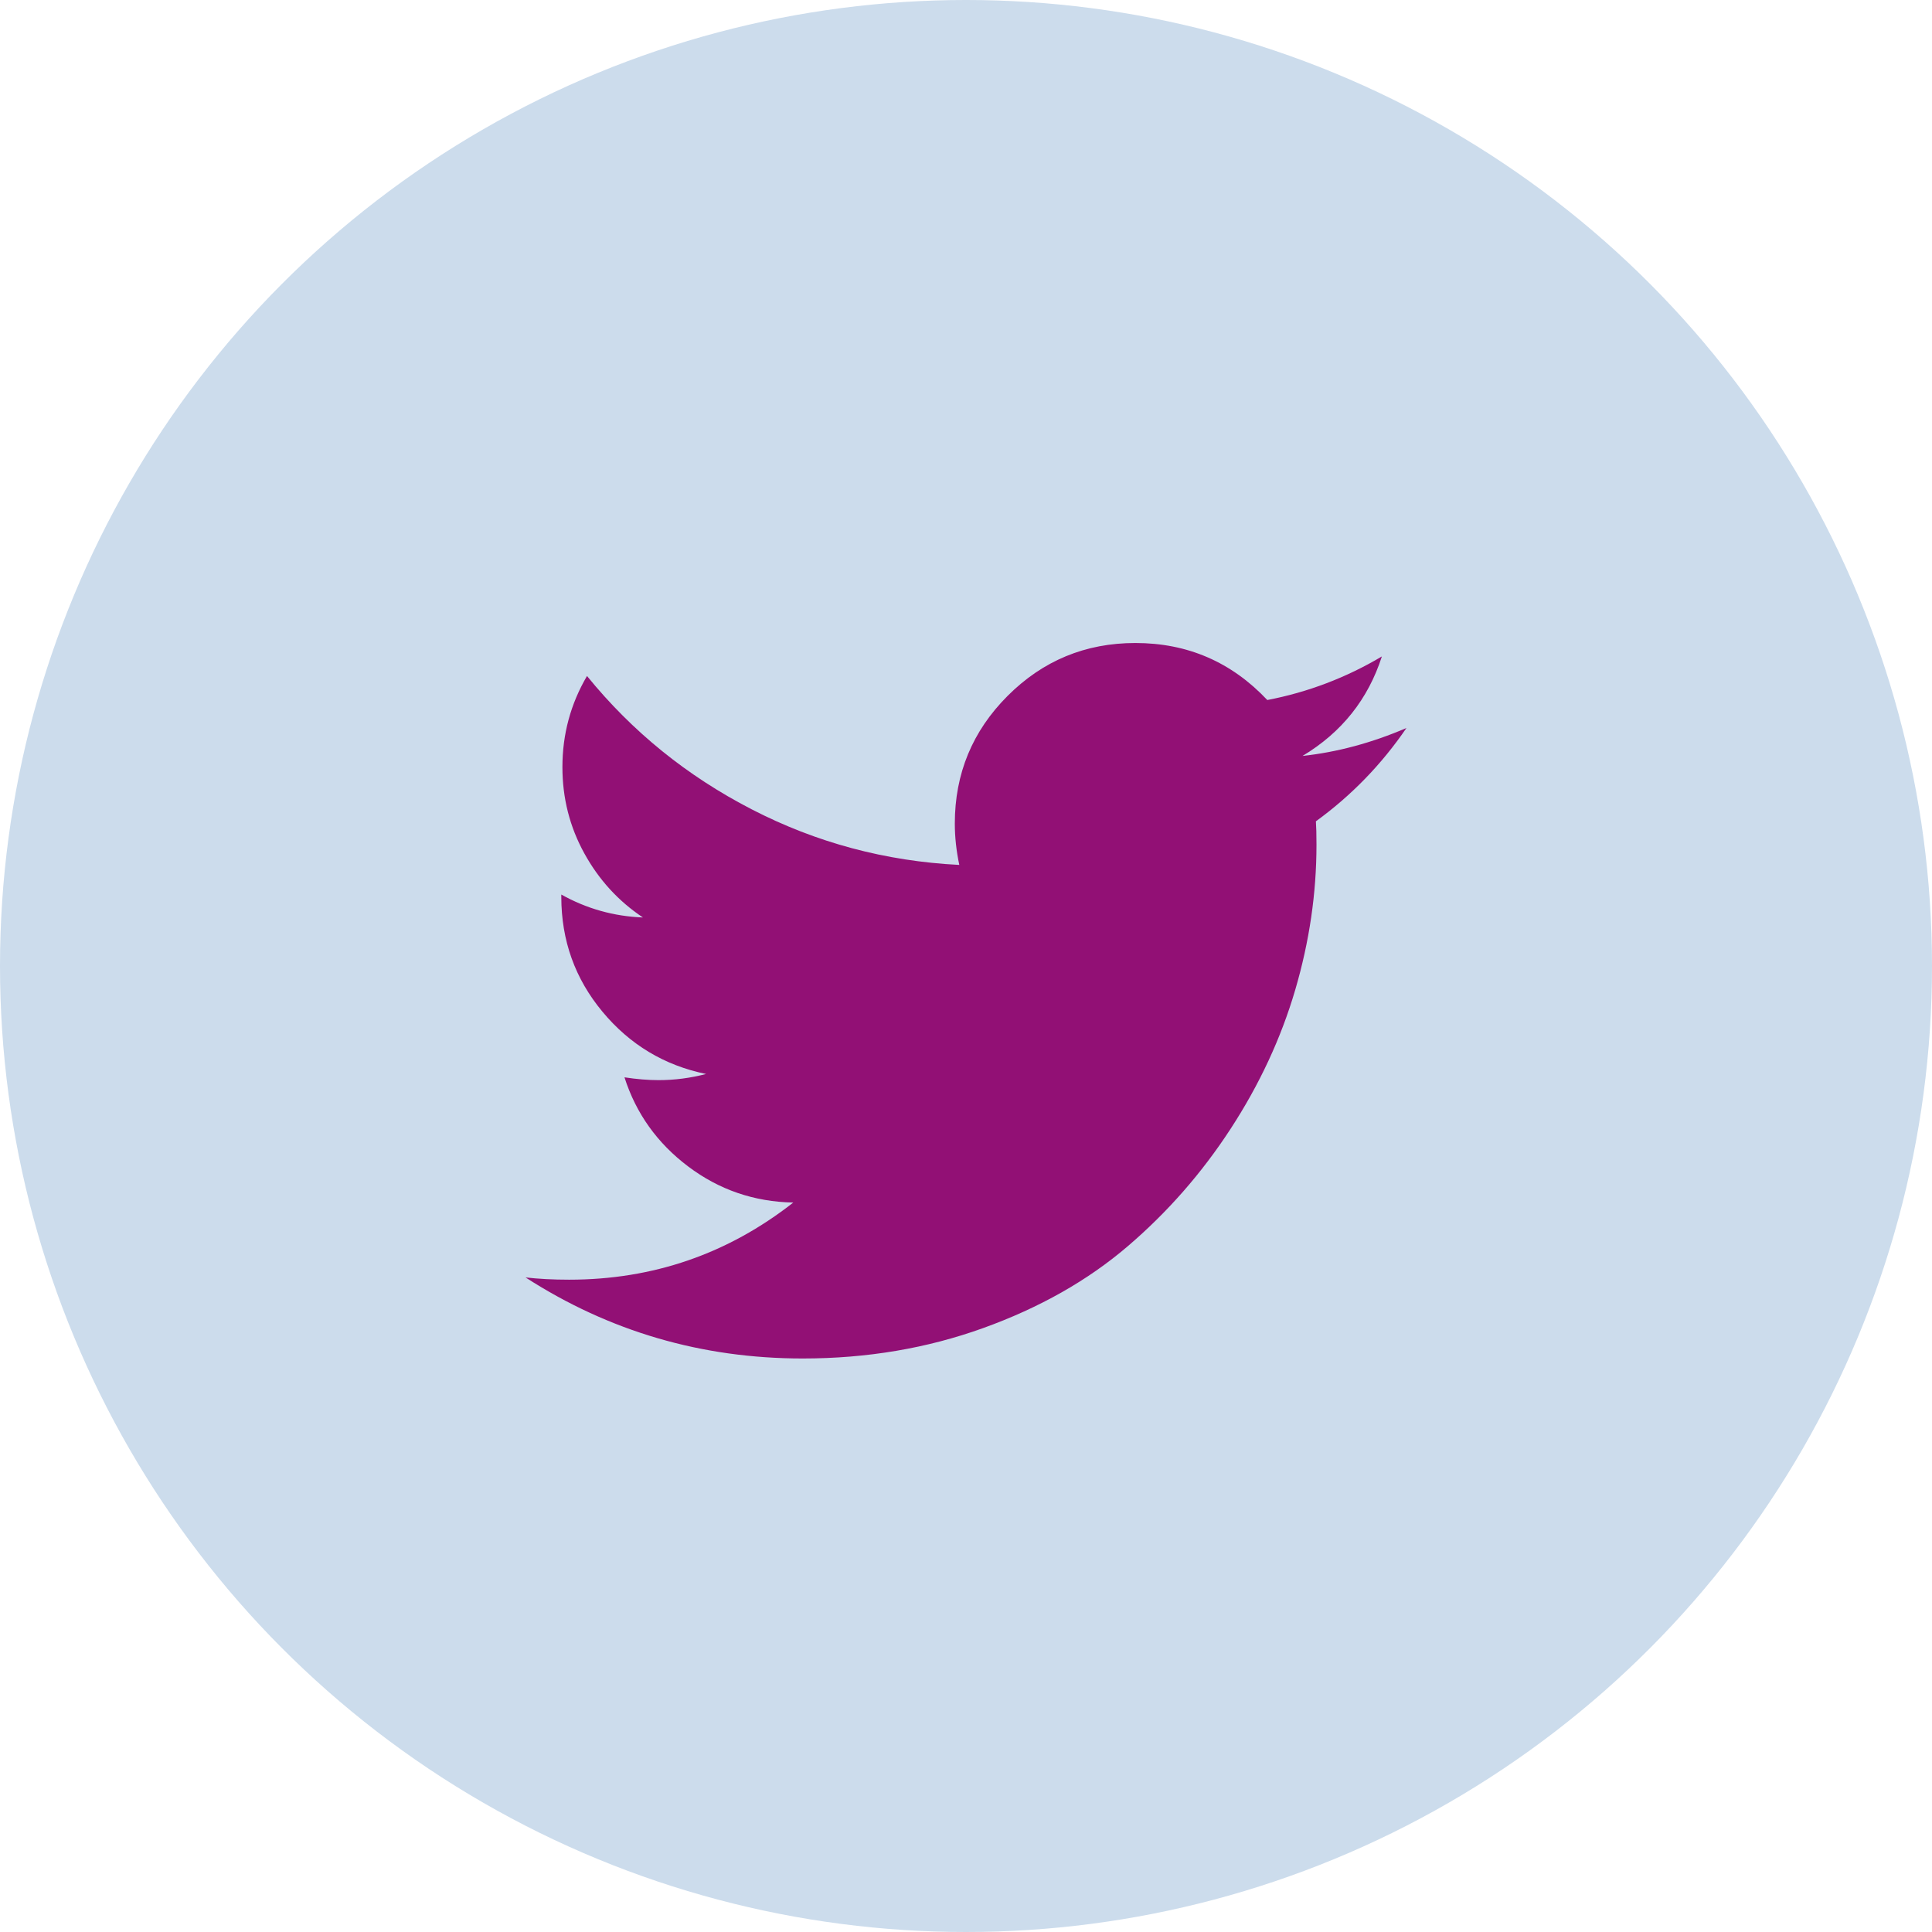 <?xml version="1.0" encoding="UTF-8" standalone="no"?>
<svg width="66px" height="66px" viewBox="0 0 66 66" version="1.1" xmlns="http://www.w3.org/2000/svg" xmlns:xlink="http://www.w3.org/1999/xlink">
    <!-- Generator: Sketch 41.2 (35397) - http://www.bohemiancoding.com/sketch -->
    <title>Twitter</title>
    <desc>Created with Sketch.</desc>
    <defs></defs>
    <g id="Page-15" stroke="none" stroke-width="1" fill="none" fill-rule="evenodd">
        <g id="Desktop" transform="translate(-320, -401)">
            <g id="Twitter" transform="translate(320, 401)">
                <circle id="Oval-3" fill="#CCDCEC" cx="33" cy="33" r="33"></circle>
                <g id="twitter16" transform="translate(18, 22)" fill="#921075">
                    <path d="M30.047,2.869 C28.863,3.378 27.679,3.696 26.496,3.824 C27.832,3.022 28.736,1.889 29.207,0.425 C27.985,1.151 26.68,1.647 25.293,1.914 C24.07,0.616 22.568,-0.034 20.786,-0.034 C19.08,-0.034 17.626,0.568 16.423,1.771 C15.22,2.974 14.618,4.428 14.618,6.134 C14.618,6.592 14.669,7.063 14.771,7.547 C12.25,7.42 9.886,6.787 7.677,5.647 C5.468,4.508 3.594,2.99 2.053,1.093 C1.493,2.047 1.213,3.085 1.213,4.205 C1.213,5.262 1.461,6.242 1.958,7.146 C2.454,8.05 3.123,8.782 3.963,9.342 C2.97,9.304 2.041,9.043 1.175,8.559 L1.175,8.635 C1.175,10.125 1.643,11.433 2.579,12.559 C3.514,13.686 4.695,14.396 6.121,14.689 C5.586,14.828 5.045,14.899 4.498,14.899 C4.141,14.899 3.753,14.867 3.333,14.803 C3.728,16.038 4.453,17.053 5.51,17.849 C6.566,18.645 7.763,19.055 9.1,19.081 C6.859,20.837 4.307,21.716 1.443,21.716 C0.895,21.716 0.399,21.69 -0.047,21.639 C2.817,23.485 5.974,24.408 9.424,24.408 C11.614,24.408 13.67,24.061 15.592,23.367 C17.514,22.674 19.156,21.744 20.519,20.579 C21.881,19.415 23.055,18.075 24.041,16.56 C25.028,15.045 25.763,13.463 26.247,11.815 C26.731,10.166 26.973,8.515 26.973,6.859 C26.973,6.503 26.966,6.236 26.953,6.057 C28.163,5.179 29.194,4.116 30.047,2.869 L30.047,2.869 Z" id="Shape"></path>
                </g>
            </g>
        </g>
    </g>
</svg>